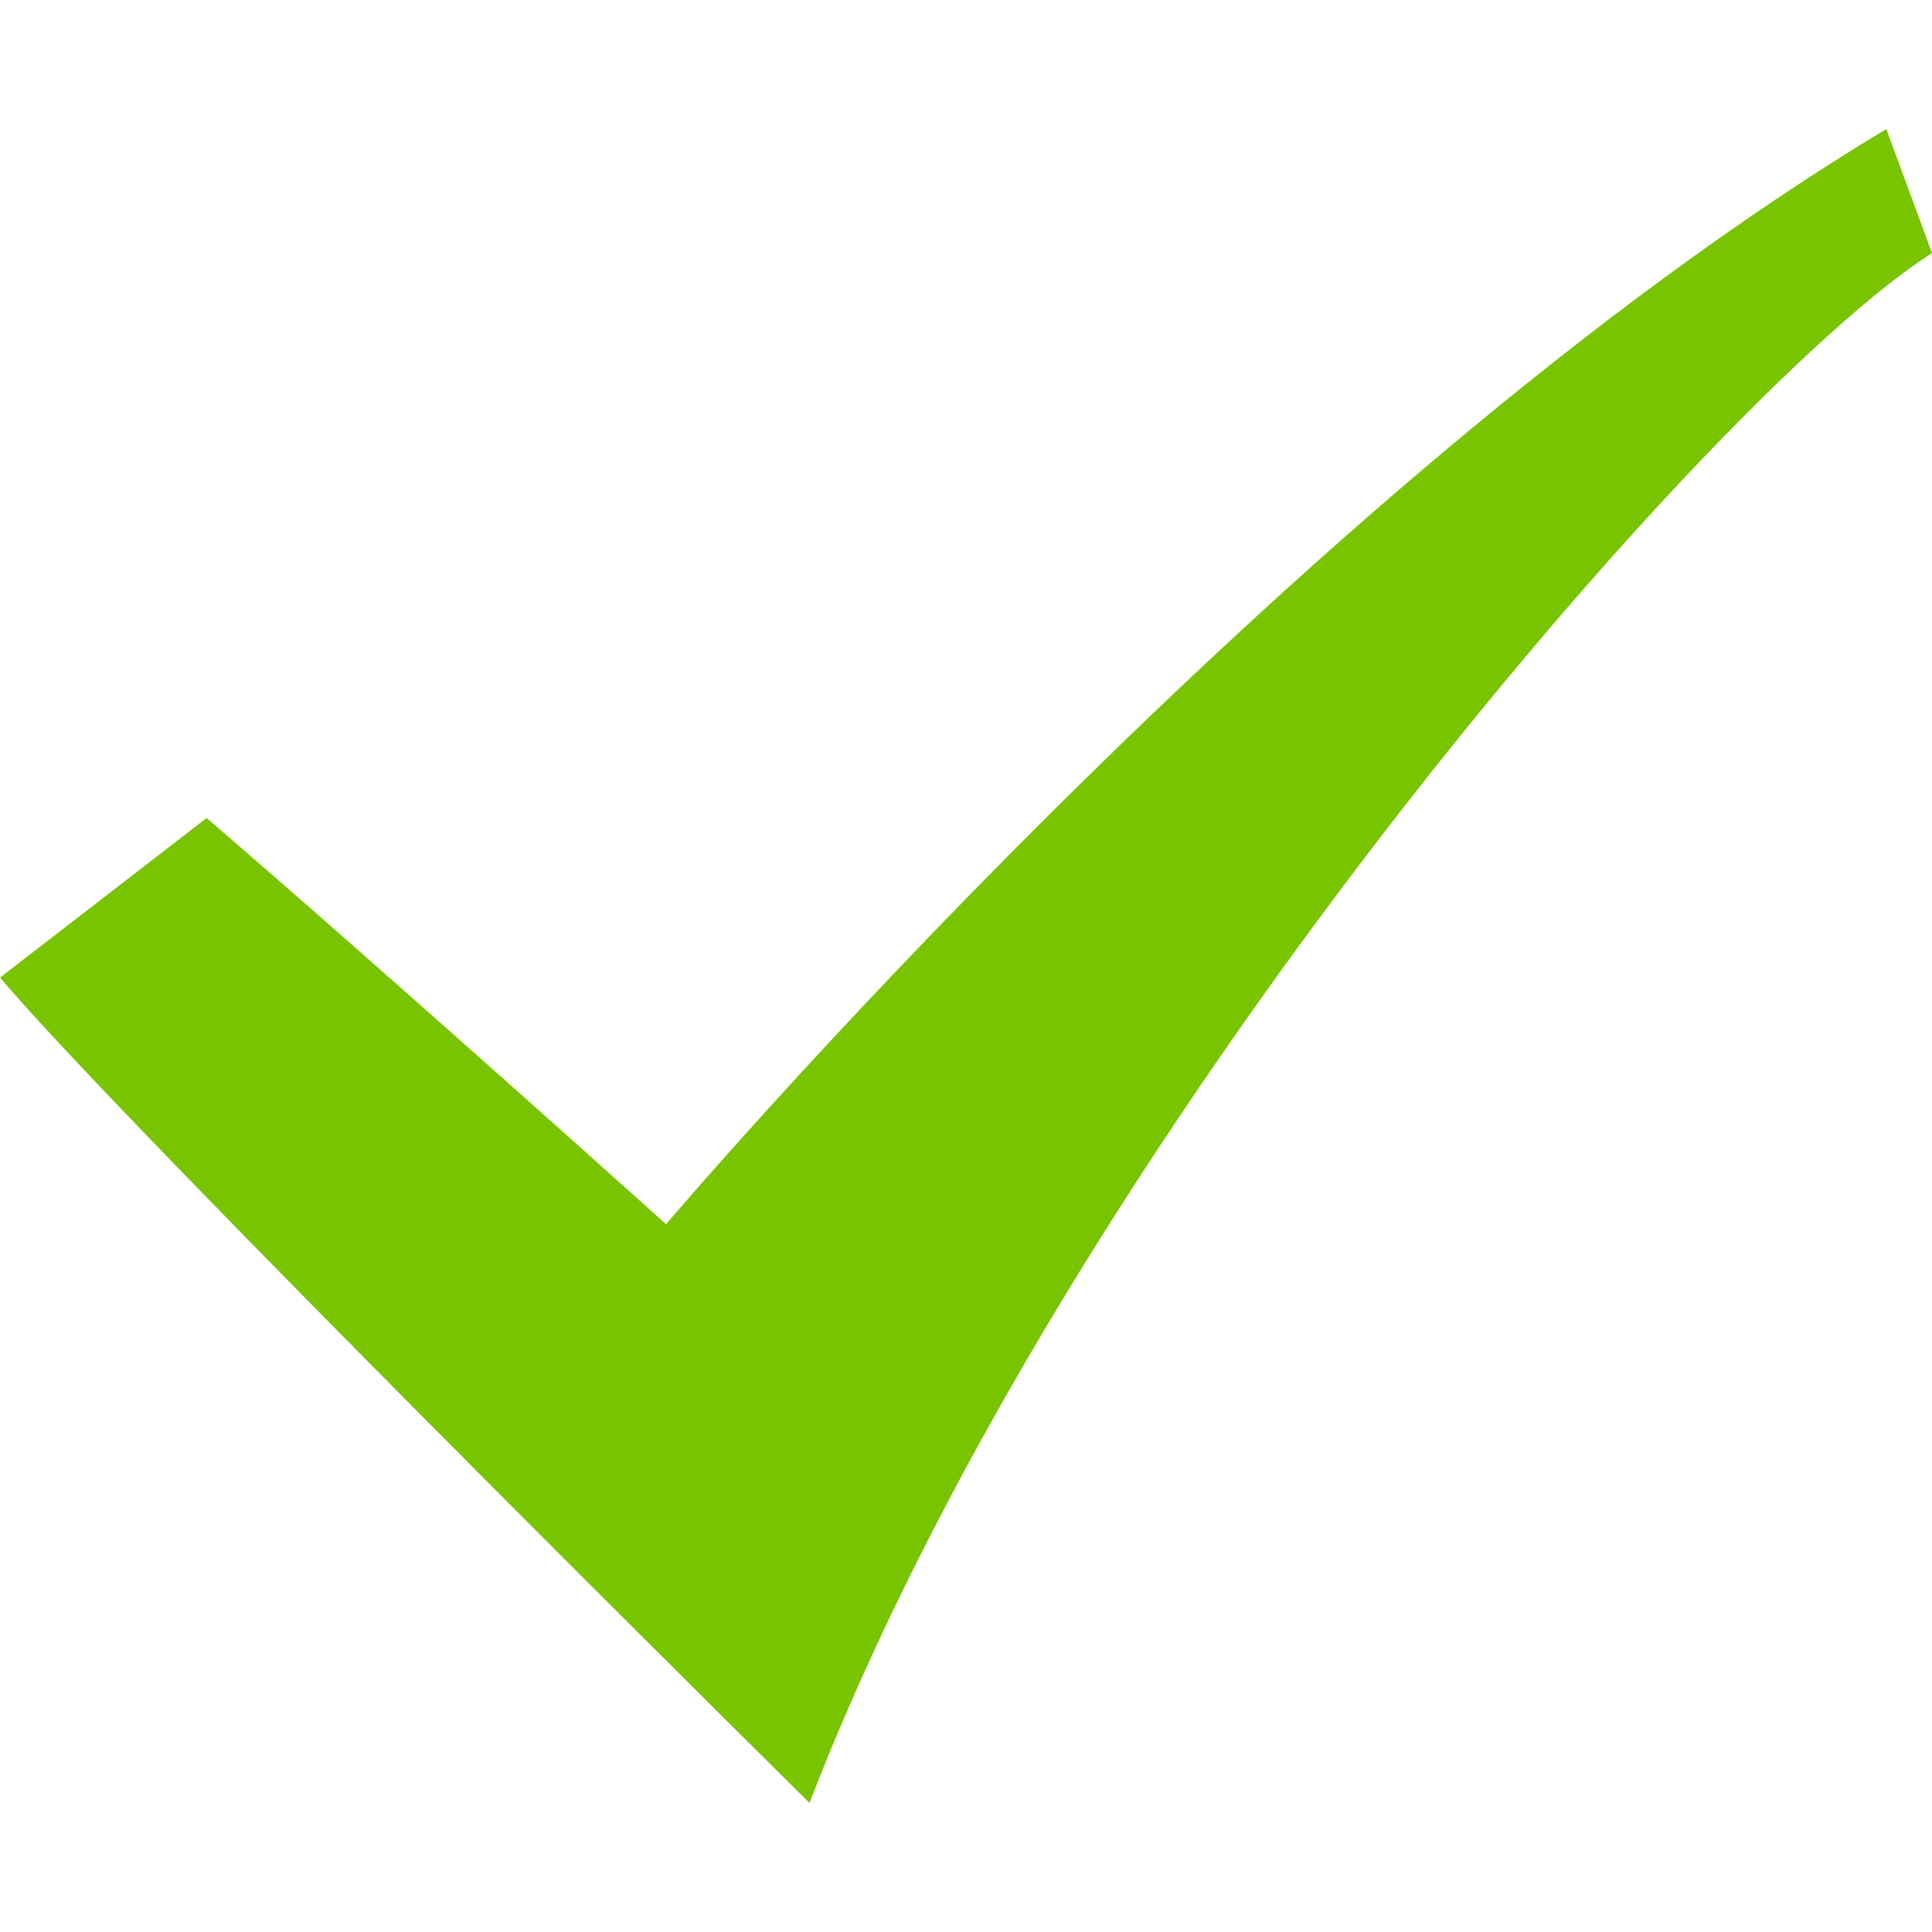 <?xml version="1.0" encoding="utf-8"?>
<!-- Generator: Adobe Illustrator 16.0.0, SVG Export Plug-In . SVG Version: 6.00 Build 0)  -->
<!DOCTYPE svg PUBLIC "-//W3C//DTD SVG 1.1//EN" "http://www.w3.org/Graphics/SVG/1.1/DTD/svg11.dtd">
<svg version="1.1" id="图层_1" xmlns="http://www.w3.org/2000/svg" xmlns:xlink="http://www.w3.org/1999/xlink" x="0px" y="0px"
	 width="20px" height="20px" viewBox="0 0 20 20" enable-background="new 0 0 20 20" xml:space="preserve">
<path fill="#79C400" d="M2.139,8.468c1.935,1.666,4.756,4.205,4.756,4.205S13.387,5.02,19.527,1.336L20,2.62
	c-2.232,1.416-8.978,9.174-11.62,16.044c0,0-7.039-6.959-8.38-8.544L2.139,8.468L2.139,8.468z"/>
</svg>
